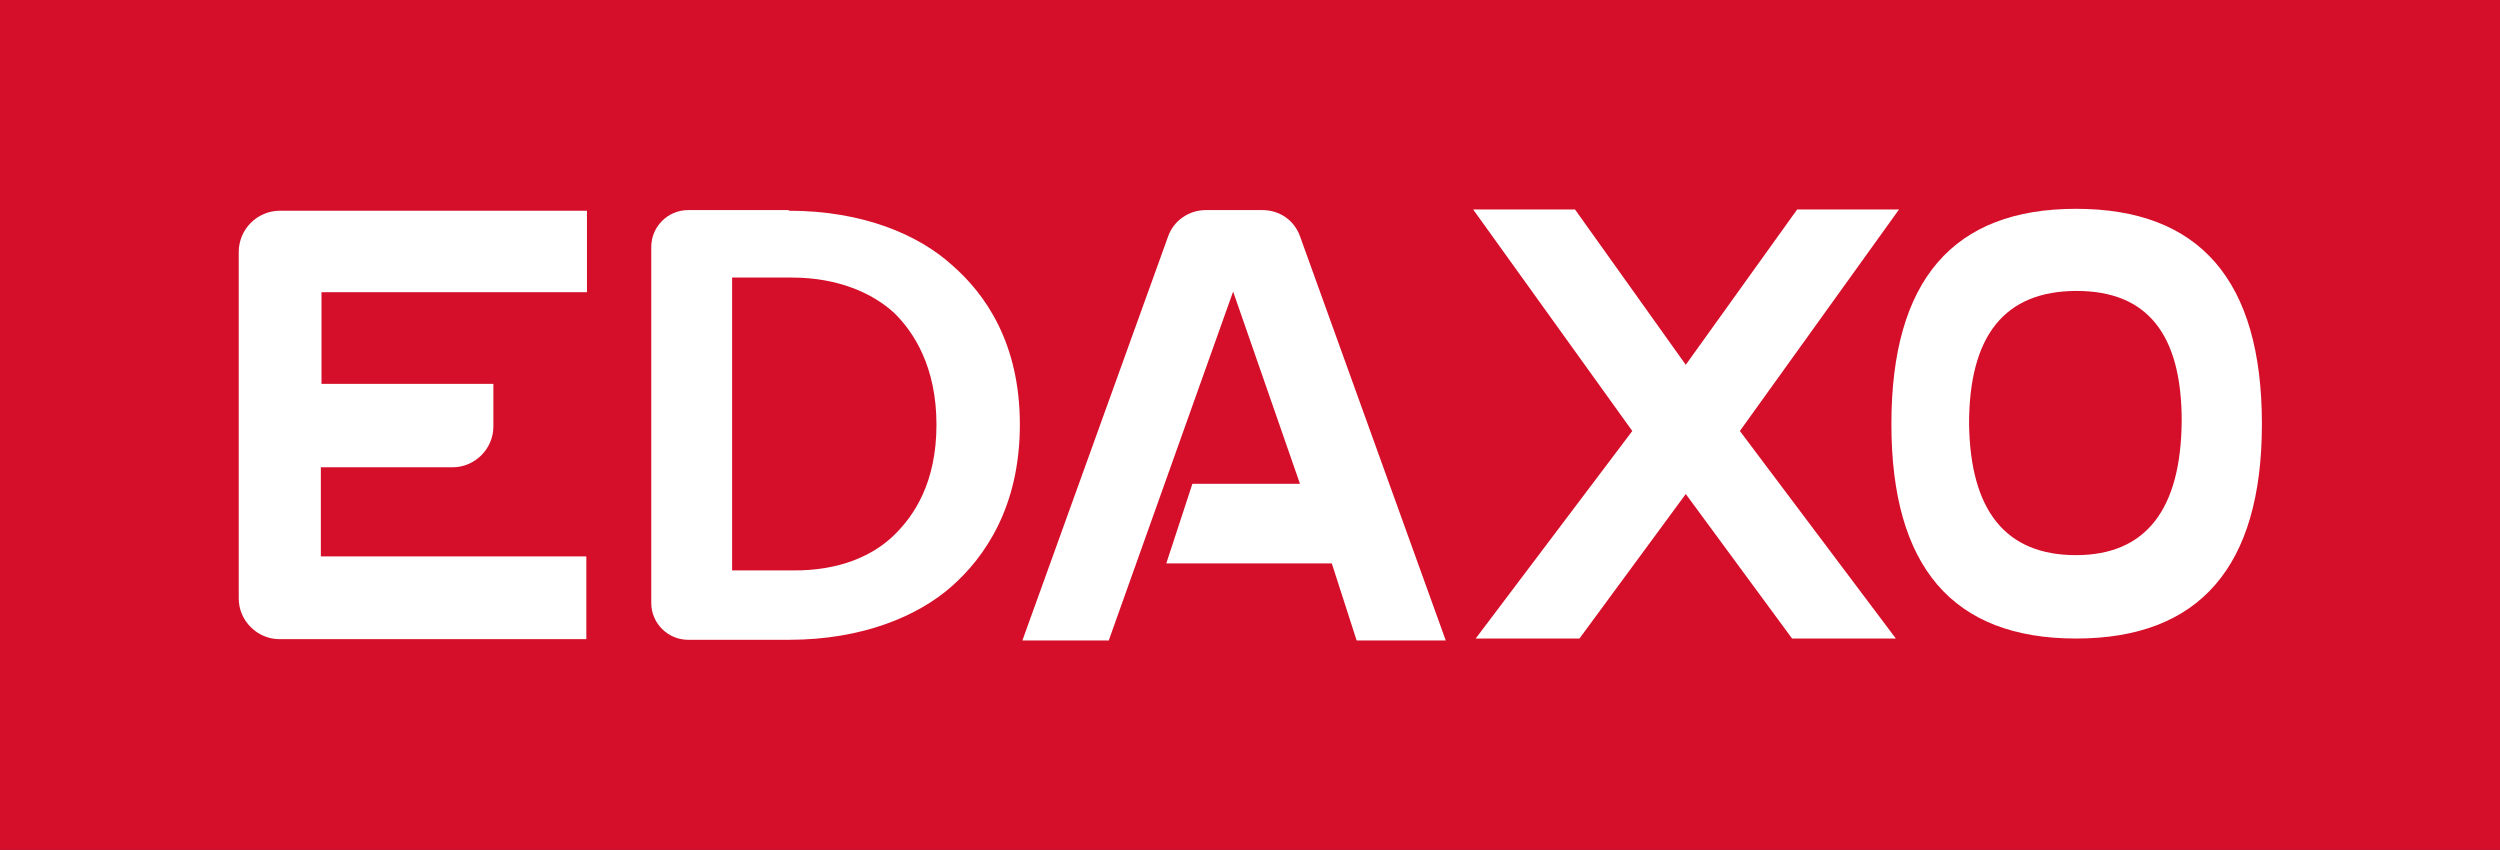 <svg enable-background="new 0 0 392.7 133.5" viewBox="0 0 392.7 133.5" xmlns="http://www.w3.org/2000/svg"><rect x="0" y="0" width="392.7" height="133.5" fill="#333333" stroke="none"/><path d="m-.1-.4h393.1v134.1h-393.1z" fill="#d50f29"/><g fill="#fff"><path d="m355.3 66.6c0 22.4-9.8 33.7-29.2 33.7s-29-11.3-29-33.7c0-22.6 9.7-33.8 29-33.8 19.4 0 29.2 11.2 29.2 33.8zm-46 0c.2 13.7 5.8 20.6 16.8 20.6s16.5-7.2 16.6-21.1c0-13.7-5.5-20.4-16.5-20.4-11.3 0-16.9 7-16.9 20.9z"/><path d="m50.4 45.9h41.8v-12.8h-46.8-1.4c-3.6 0-6.5 2.9-6.5 6.5v54.4c0 3.5 2.9 6.4 6.4 6.4h48.2v-12.9c0-.1 0-.1-.1-.1h-41.6v-14h20.7c3.5 0 6.4-2.9 6.4-6.4v-6.7h-27v-2-12.4z"/><path d="m174.2 100.5 19.5-54.7 10.5 30.2h-16.9l-4.1 12.5h26l3.9 12.1h14l-22.9-63.5c-.9-2.5-3.2-4.1-5.9-4.1h-8.9c-2.6 0-5 1.6-5.9 4.1l-22.9 63.5h13.6z"/><path d="m273.3 67.7 24.5 32.6h-16.3l-16.7-22.7-16.7 22.7h-16.3l24.6-32.6-25-34.8h16l17.4 24.4 17.5-24.4h16z"/><path d="m123.9 33.1c11.7 0 20.4 3.8 25.6 8.5 5.3 4.6 10.7 12.3 10.7 25.1 0 12.9-5.5 20.8-10.7 25.4s-13.9 8.4-25.6 8.4h-15.8c-3.2 0-5.8-2.6-5.8-5.8v-55.9c0-3.2 2.6-5.8 5.8-5.8h15.8zm16.5 51c3.2-3.1 6.7-8.3 6.7-17.4 0-9-3.5-14.5-6.7-17.6-3.3-3-8.7-5.5-16-5.5h-9.4v46h9.4c7.4.1 12.7-2.3 16-5.5z"/></g></svg>